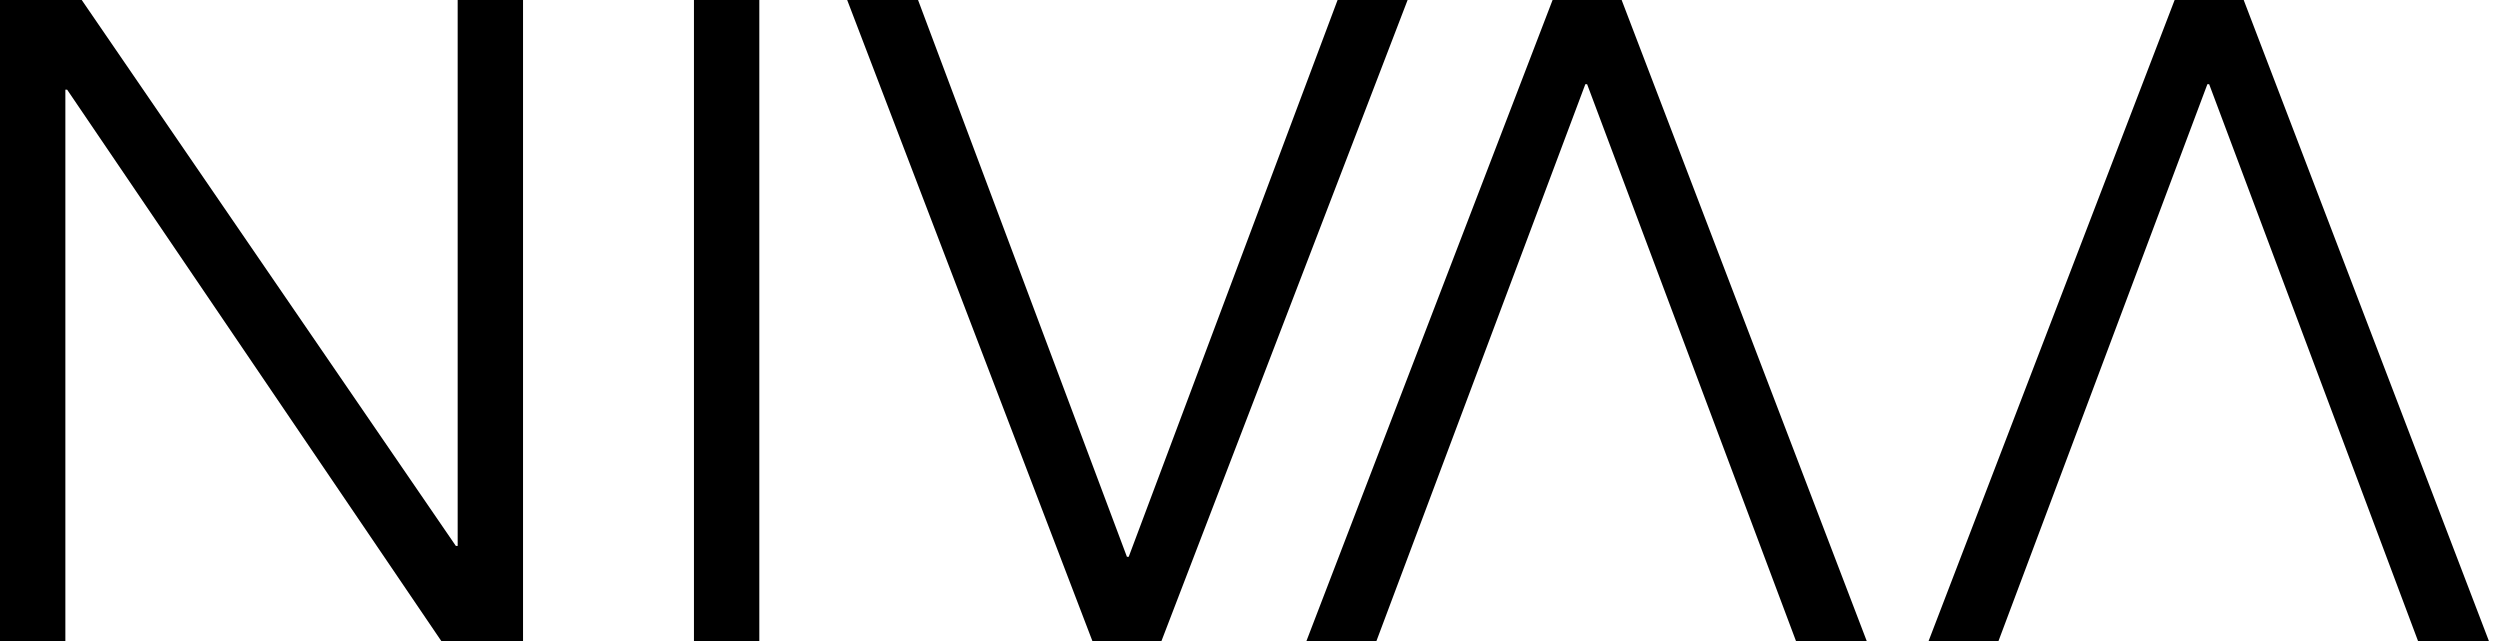 <svg width="117" height="30" viewBox="0 0 117 30" fill="none" xmlns="http://www.w3.org/2000/svg">
<path d="M21.335 25.551H21.419V0H24.478V30H20.653L3.143 4.198H3.059V30H0V0H3.825L21.335 25.551Z" fill="black"/>
<path d="M35.536 0H32.477V30H35.536V0Z" fill="black"/>
<path d="M52.74 26.058H52.824L62.599 0H65.876L54.356 30H51.124L39.648 0H42.965L52.74 26.058Z" fill="black"/>
<path d="M74.277 3.942H74.193L64.417 30H61.141L72.661 0H75.893L87.363 30H84.052L74.277 3.942Z" fill="black"/>
<path d="M103.389 3.942H103.305L93.529 30H90.258L101.773 0H105.005L116.481 30H113.164L103.389 3.942Z" fill="black"/>
</svg>

